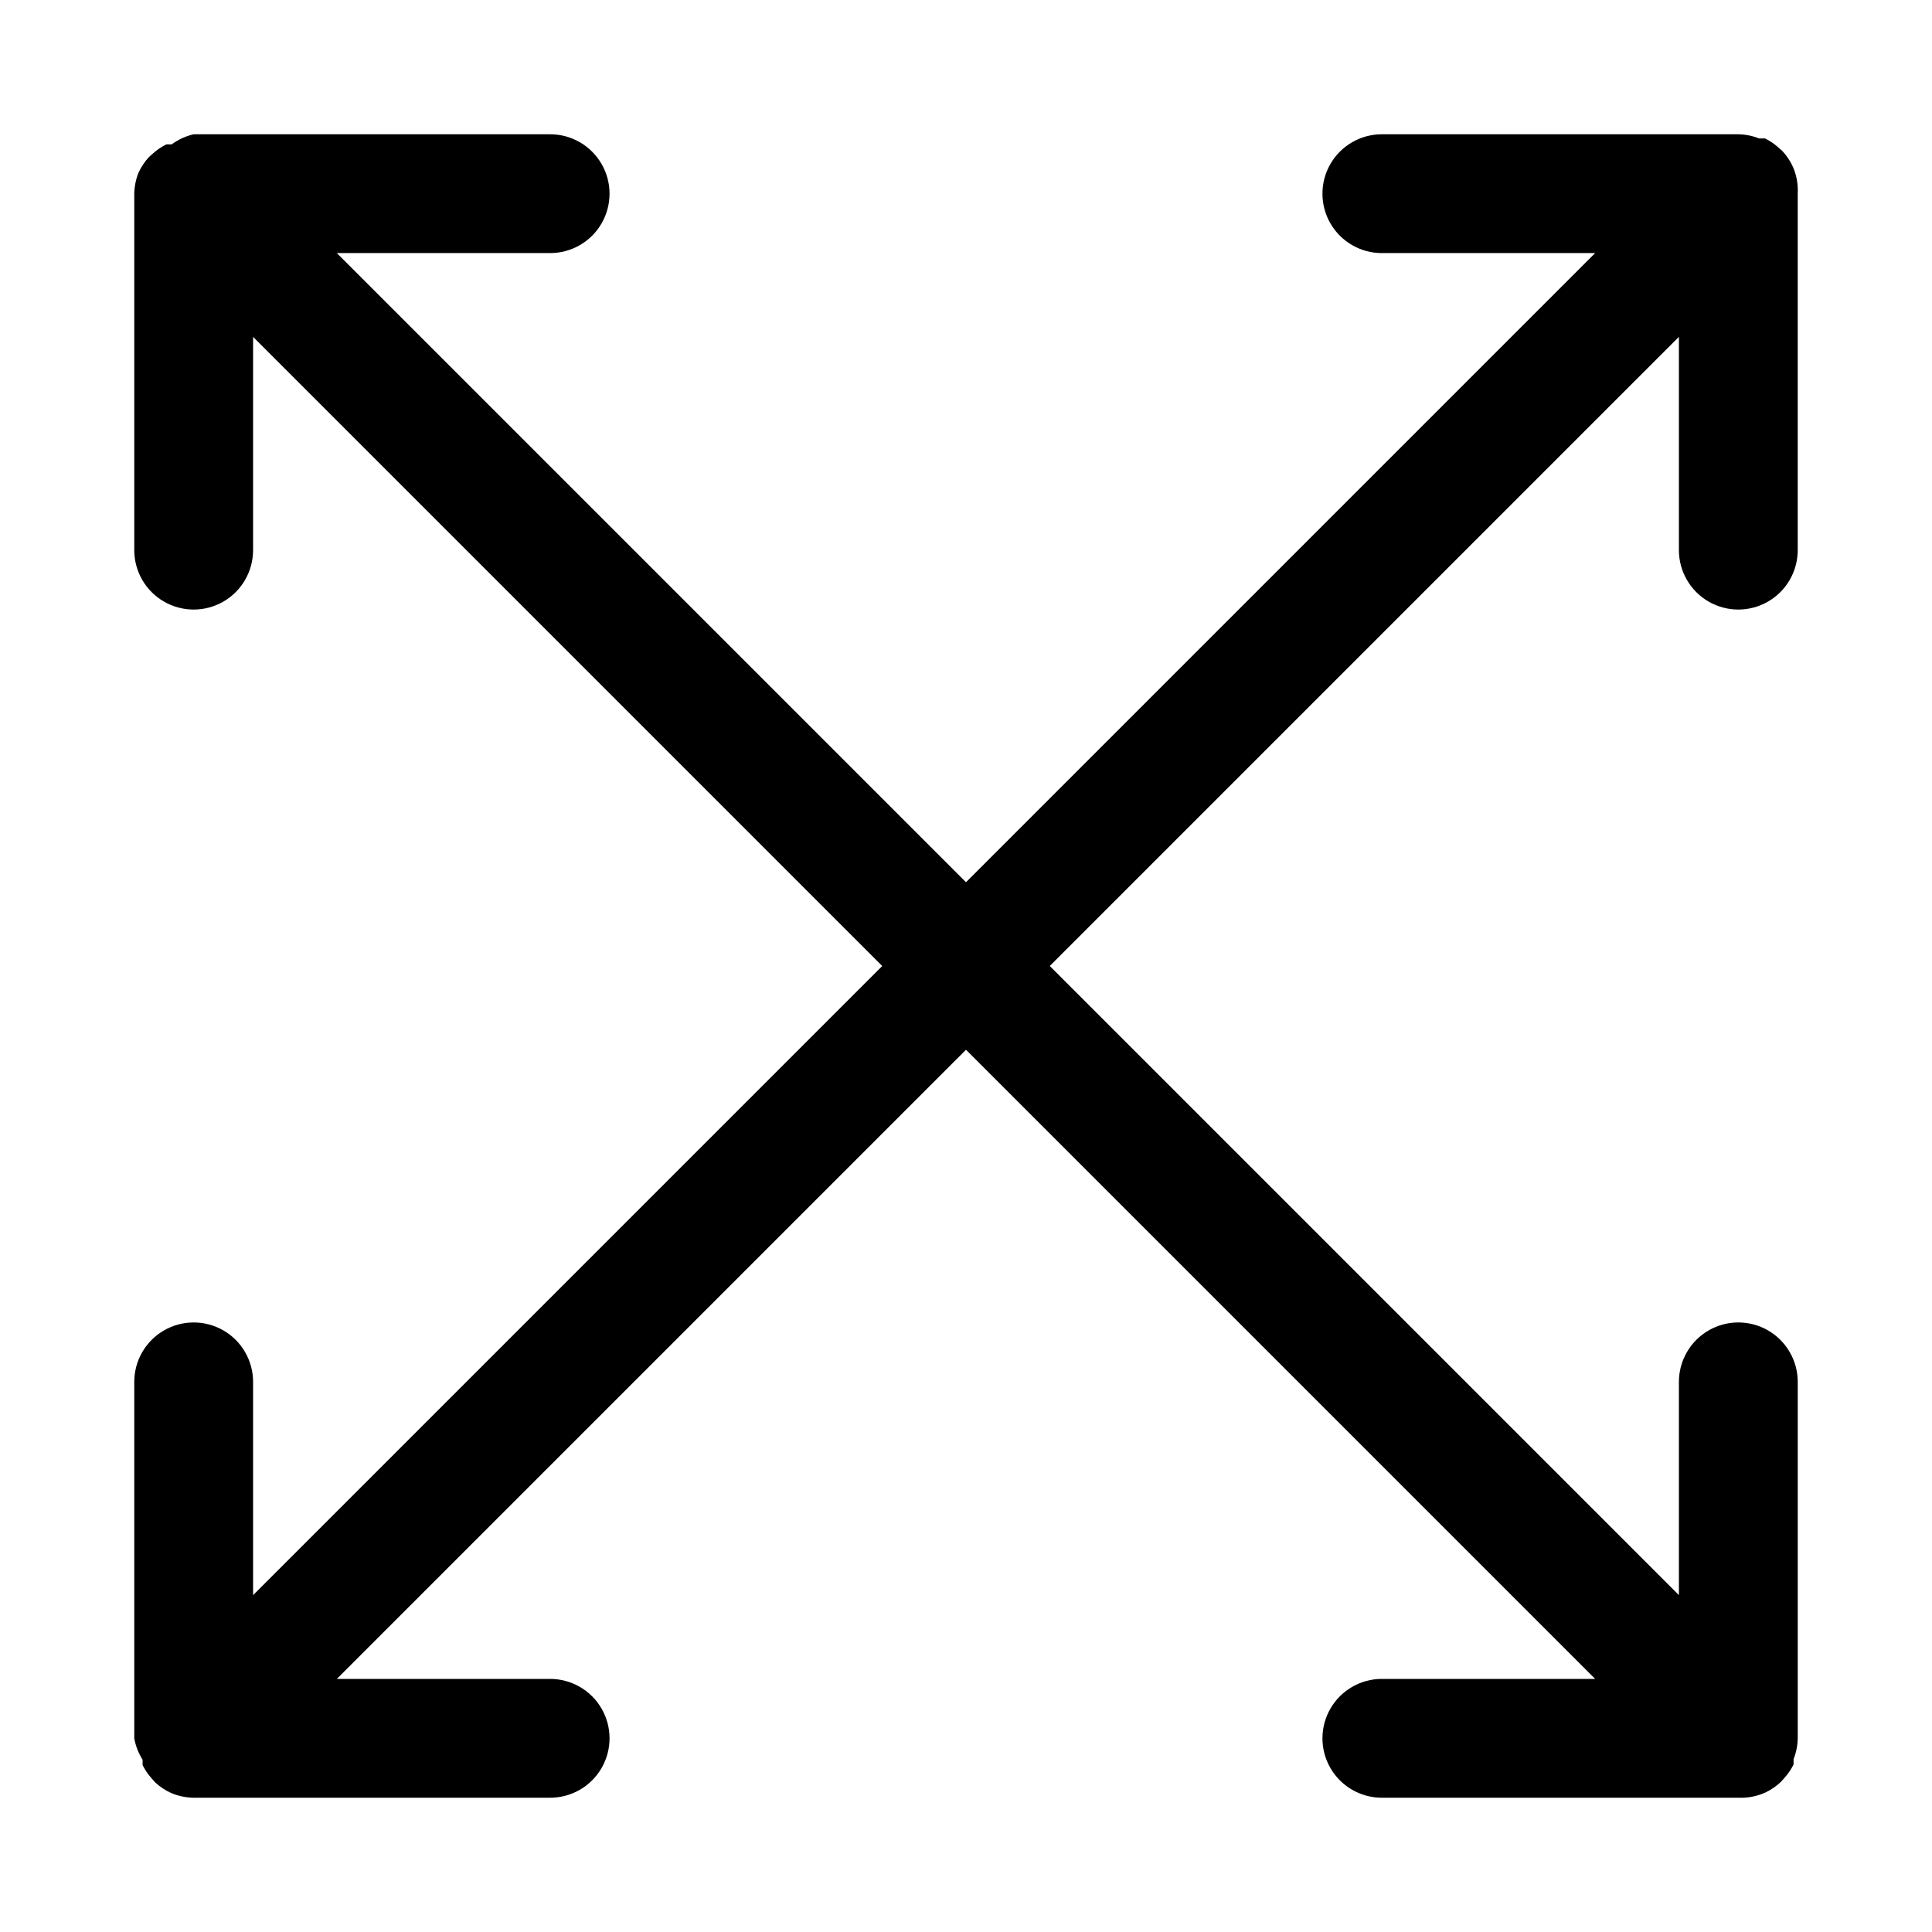 <?xml version="1.0" encoding="UTF-8"?>
<!-- Uploaded to: SVG Repo, www.svgrepo.com, Generator: SVG Repo Mixer Tools -->
<svg fill="#000000" width="800px" height="800px" version="1.1" viewBox="144 144 512 512" xmlns="http://www.w3.org/2000/svg">
 <path d="m588.93 289.79v-56.52l-166.73 166.73 166.73 166.73v-56.52c0-5.625 3.004-10.824 7.875-13.637 4.871-2.812 10.871-2.812 15.742 0 4.871 2.812 7.871 8.012 7.871 13.637v94.465c-0.031 1.887-0.406 3.754-1.102 5.508v1.418c-0.59 1.191-1.332 2.301-2.203 3.309l-1.102 1.258c-1.207 1.156-2.59 2.113-4.094 2.836-2.269 1.039-4.75 1.523-7.242 1.414h-94.465c-5.625 0-10.824-3-13.637-7.871-2.812-4.871-2.812-10.871 0-15.742 2.812-4.871 8.012-7.875 13.637-7.875h56.52l-166.73-166.73-166.73 166.73h56.52c5.625 0 10.824 3.004 13.637 7.875 2.812 4.871 2.812 10.871 0 15.742-2.812 4.871-8.012 7.871-13.637 7.871h-94.465c-2.055-0.023-4.09-0.453-5.981-1.258-1.562-0.707-3-1.664-4.25-2.836l-1.102-1.258h-0.004c-0.871-1.004-1.609-2.117-2.203-3.305v-1.418c-1.094-1.73-1.844-3.652-2.203-5.668v-94.465c0-5.625 3-10.824 7.871-13.637s10.875-2.812 15.746 0c4.871 2.812 7.871 8.012 7.871 13.637v56.52l166.73-166.73-166.73-166.73v56.52c0 5.625-3 10.824-7.871 13.637-4.871 2.812-10.875 2.812-15.746 0s-7.871-8.012-7.871-13.637v-94.465c0.035-1.887 0.406-3.754 1.102-5.508 0.707-1.562 1.664-3 2.836-4.25l1.258-1.102v-0.004c1.004-0.871 2.117-1.609 3.305-2.203h1.418c1.738-1.281 3.723-2.191 5.824-2.676h94.465c5.625 0 10.824 3 13.637 7.871s2.812 10.875 0 15.746c-2.812 4.871-8.012 7.871-13.637 7.871h-56.52l166.73 166.73 166.73-166.73h-56.52c-5.625 0-10.824-3-13.637-7.871-2.812-4.871-2.812-10.875 0-15.746s8.012-7.871 13.637-7.871h94.465c1.887 0.035 3.754 0.406 5.508 1.102h1.578c1.188 0.594 2.301 1.332 3.305 2.203l1.258 1.102c1.172 1.254 2.129 2.691 2.836 4.254 0.961 2.231 1.391 4.656 1.258 7.082v94.465c0 5.625-3 10.824-7.871 13.637-4.871 2.812-10.871 2.812-15.742 0-4.871-2.812-7.875-8.012-7.875-13.637z"/>
</svg>
